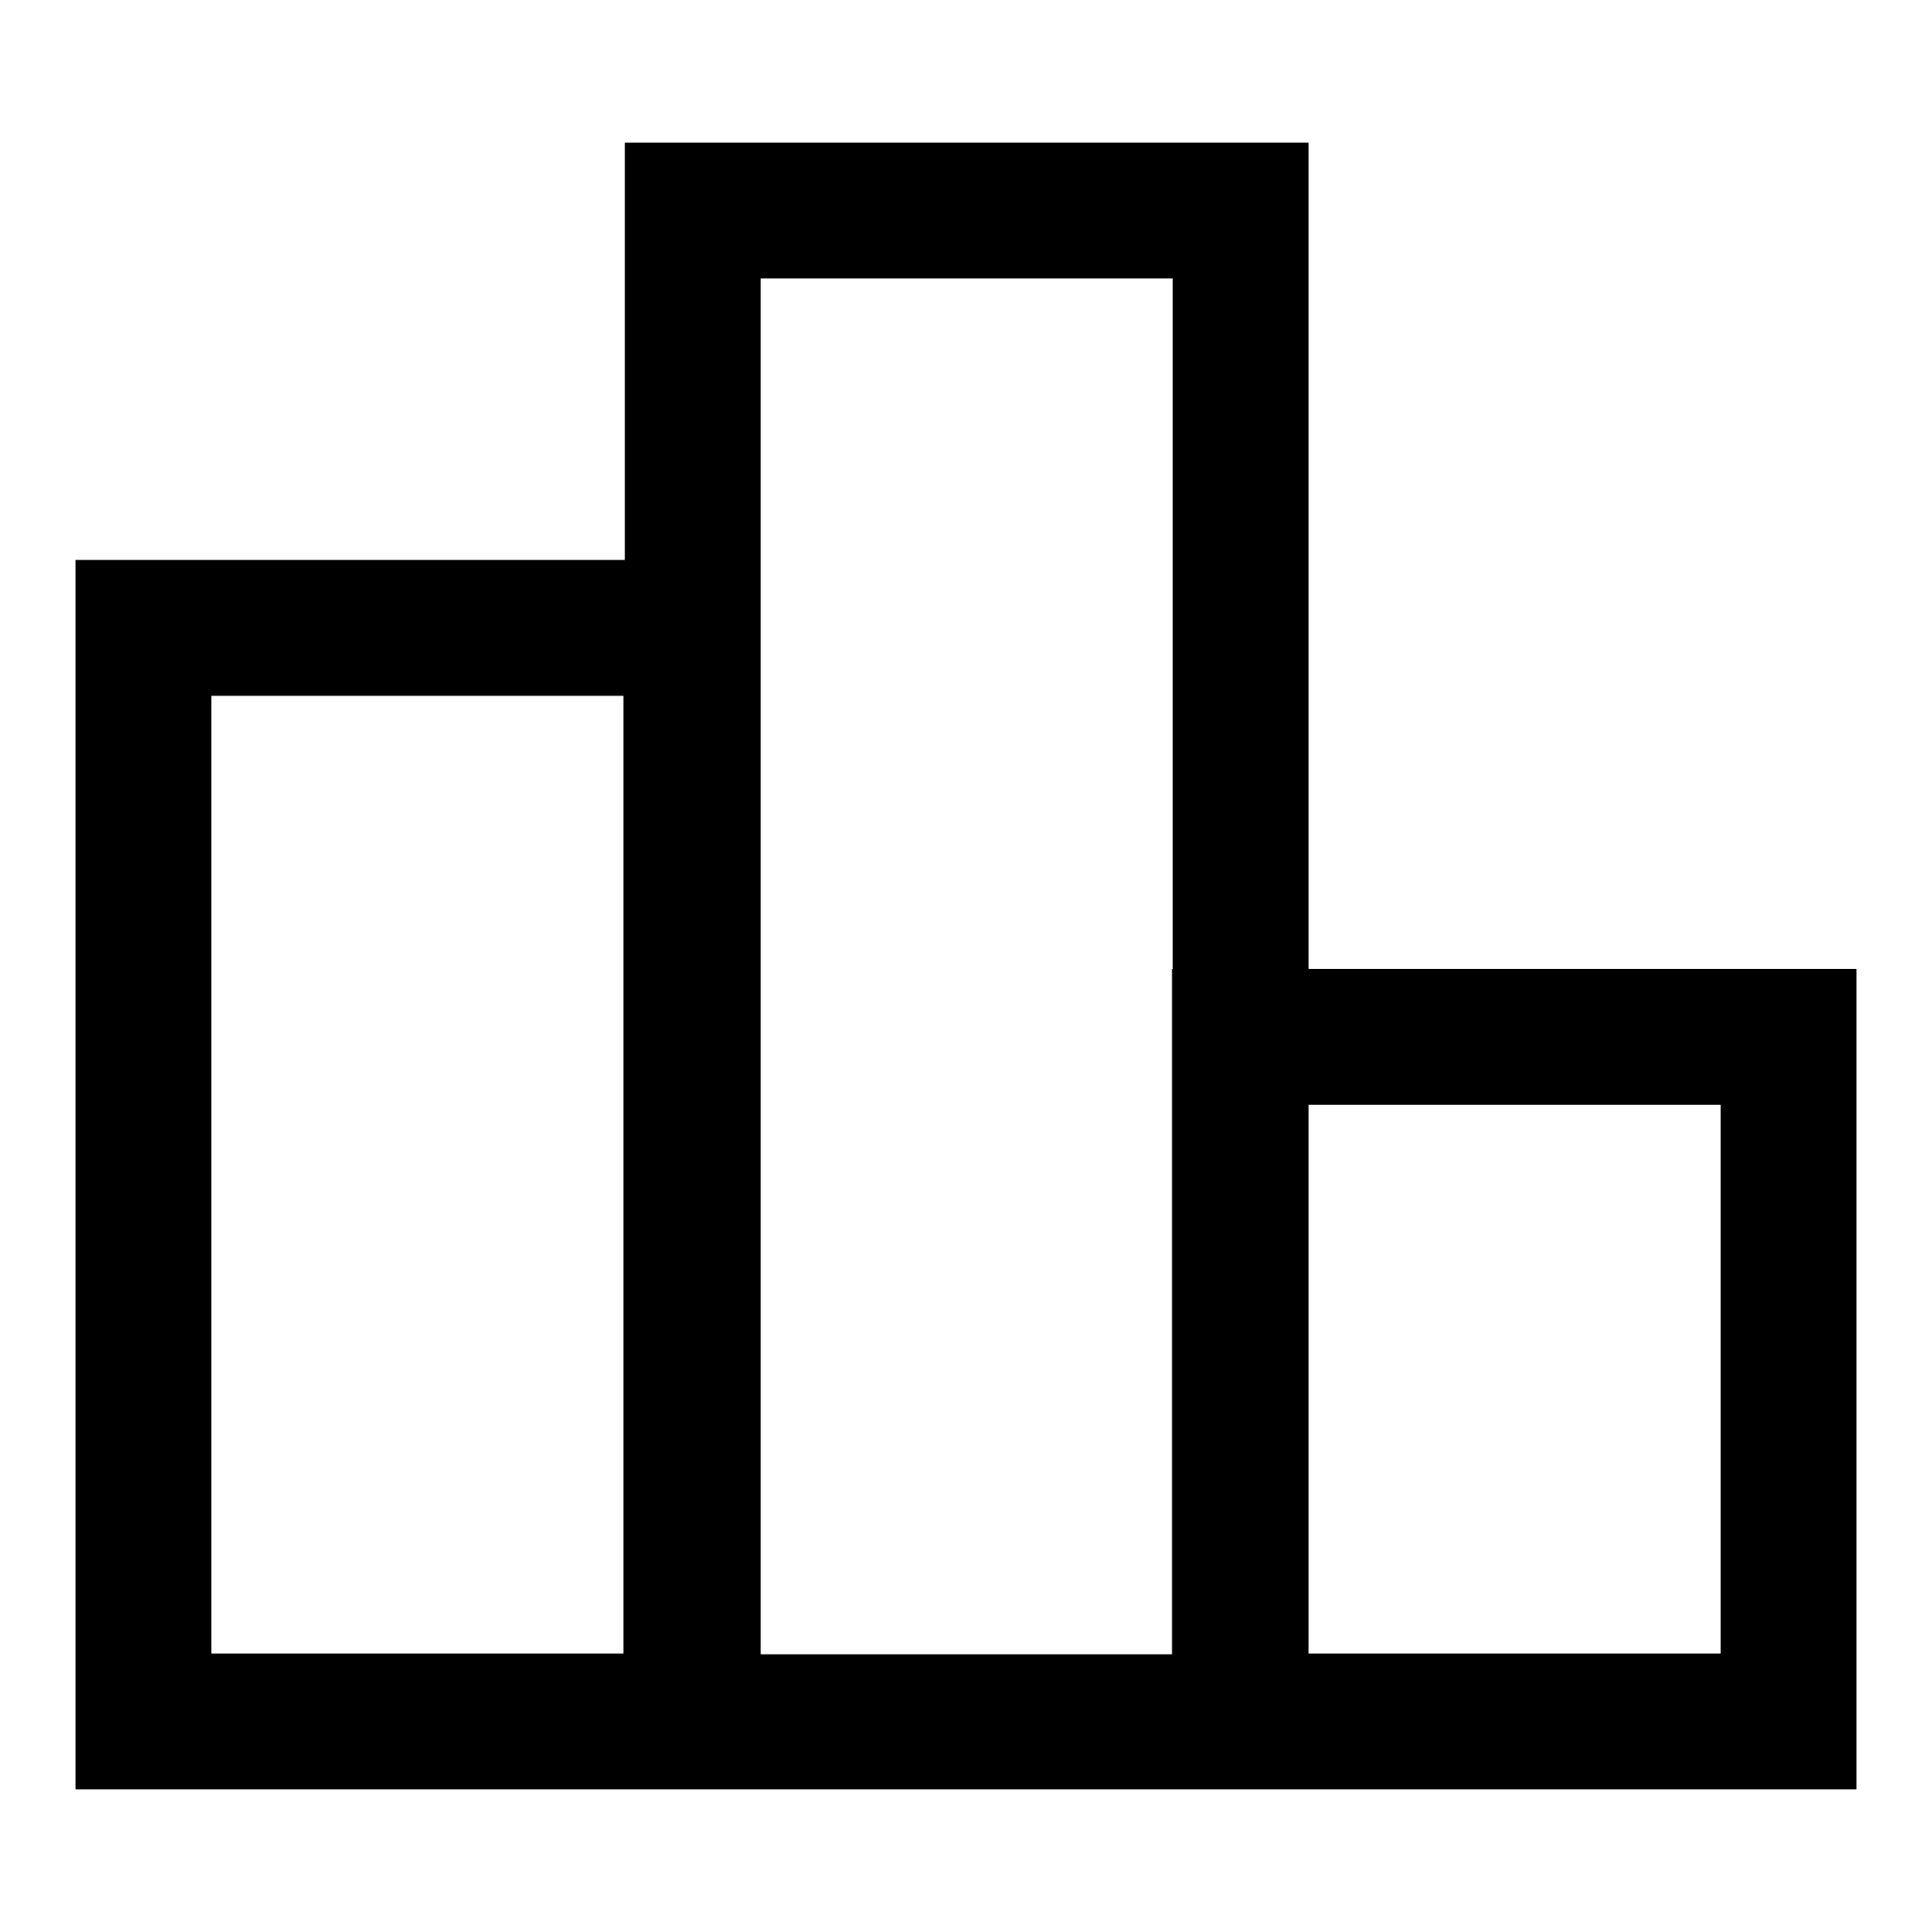 <?xml version="1.0" encoding="utf-8"?>
<!-- Svg Vector Icons : http://www.onlinewebfonts.com/icon -->
<!DOCTYPE svg PUBLIC "-//W3C//DTD SVG 1.1//EN" "http://www.w3.org/Graphics/SVG/1.1/DTD/svg11.dtd">
<svg version="1.1" xmlns="http://www.w3.org/2000/svg" xmlns:xlink="http://www.w3.org/1999/xlink" x="0px" y="0px" viewBox="0 0 256 256" enable-background="new 0 0 256 256" xml:space="preserve">
<g> <path fill="#000000" d="M173.4,128.4V18.9H82.8v55.3H10v162.9h72.8h17.9h54.7h18.1H246V128.4H173.4L173.4,128.4z M82.6,219.1H28 V92.2h54.6V219.1L82.6,219.1z M100.8,219.1V36.9h54.6v91.5h-0.1v90.8H100.8L100.8,219.1L100.8,219.1z M228,219.1h-54.6v-72.7H228 V219.1L228,219.1z"/></g>
</svg>